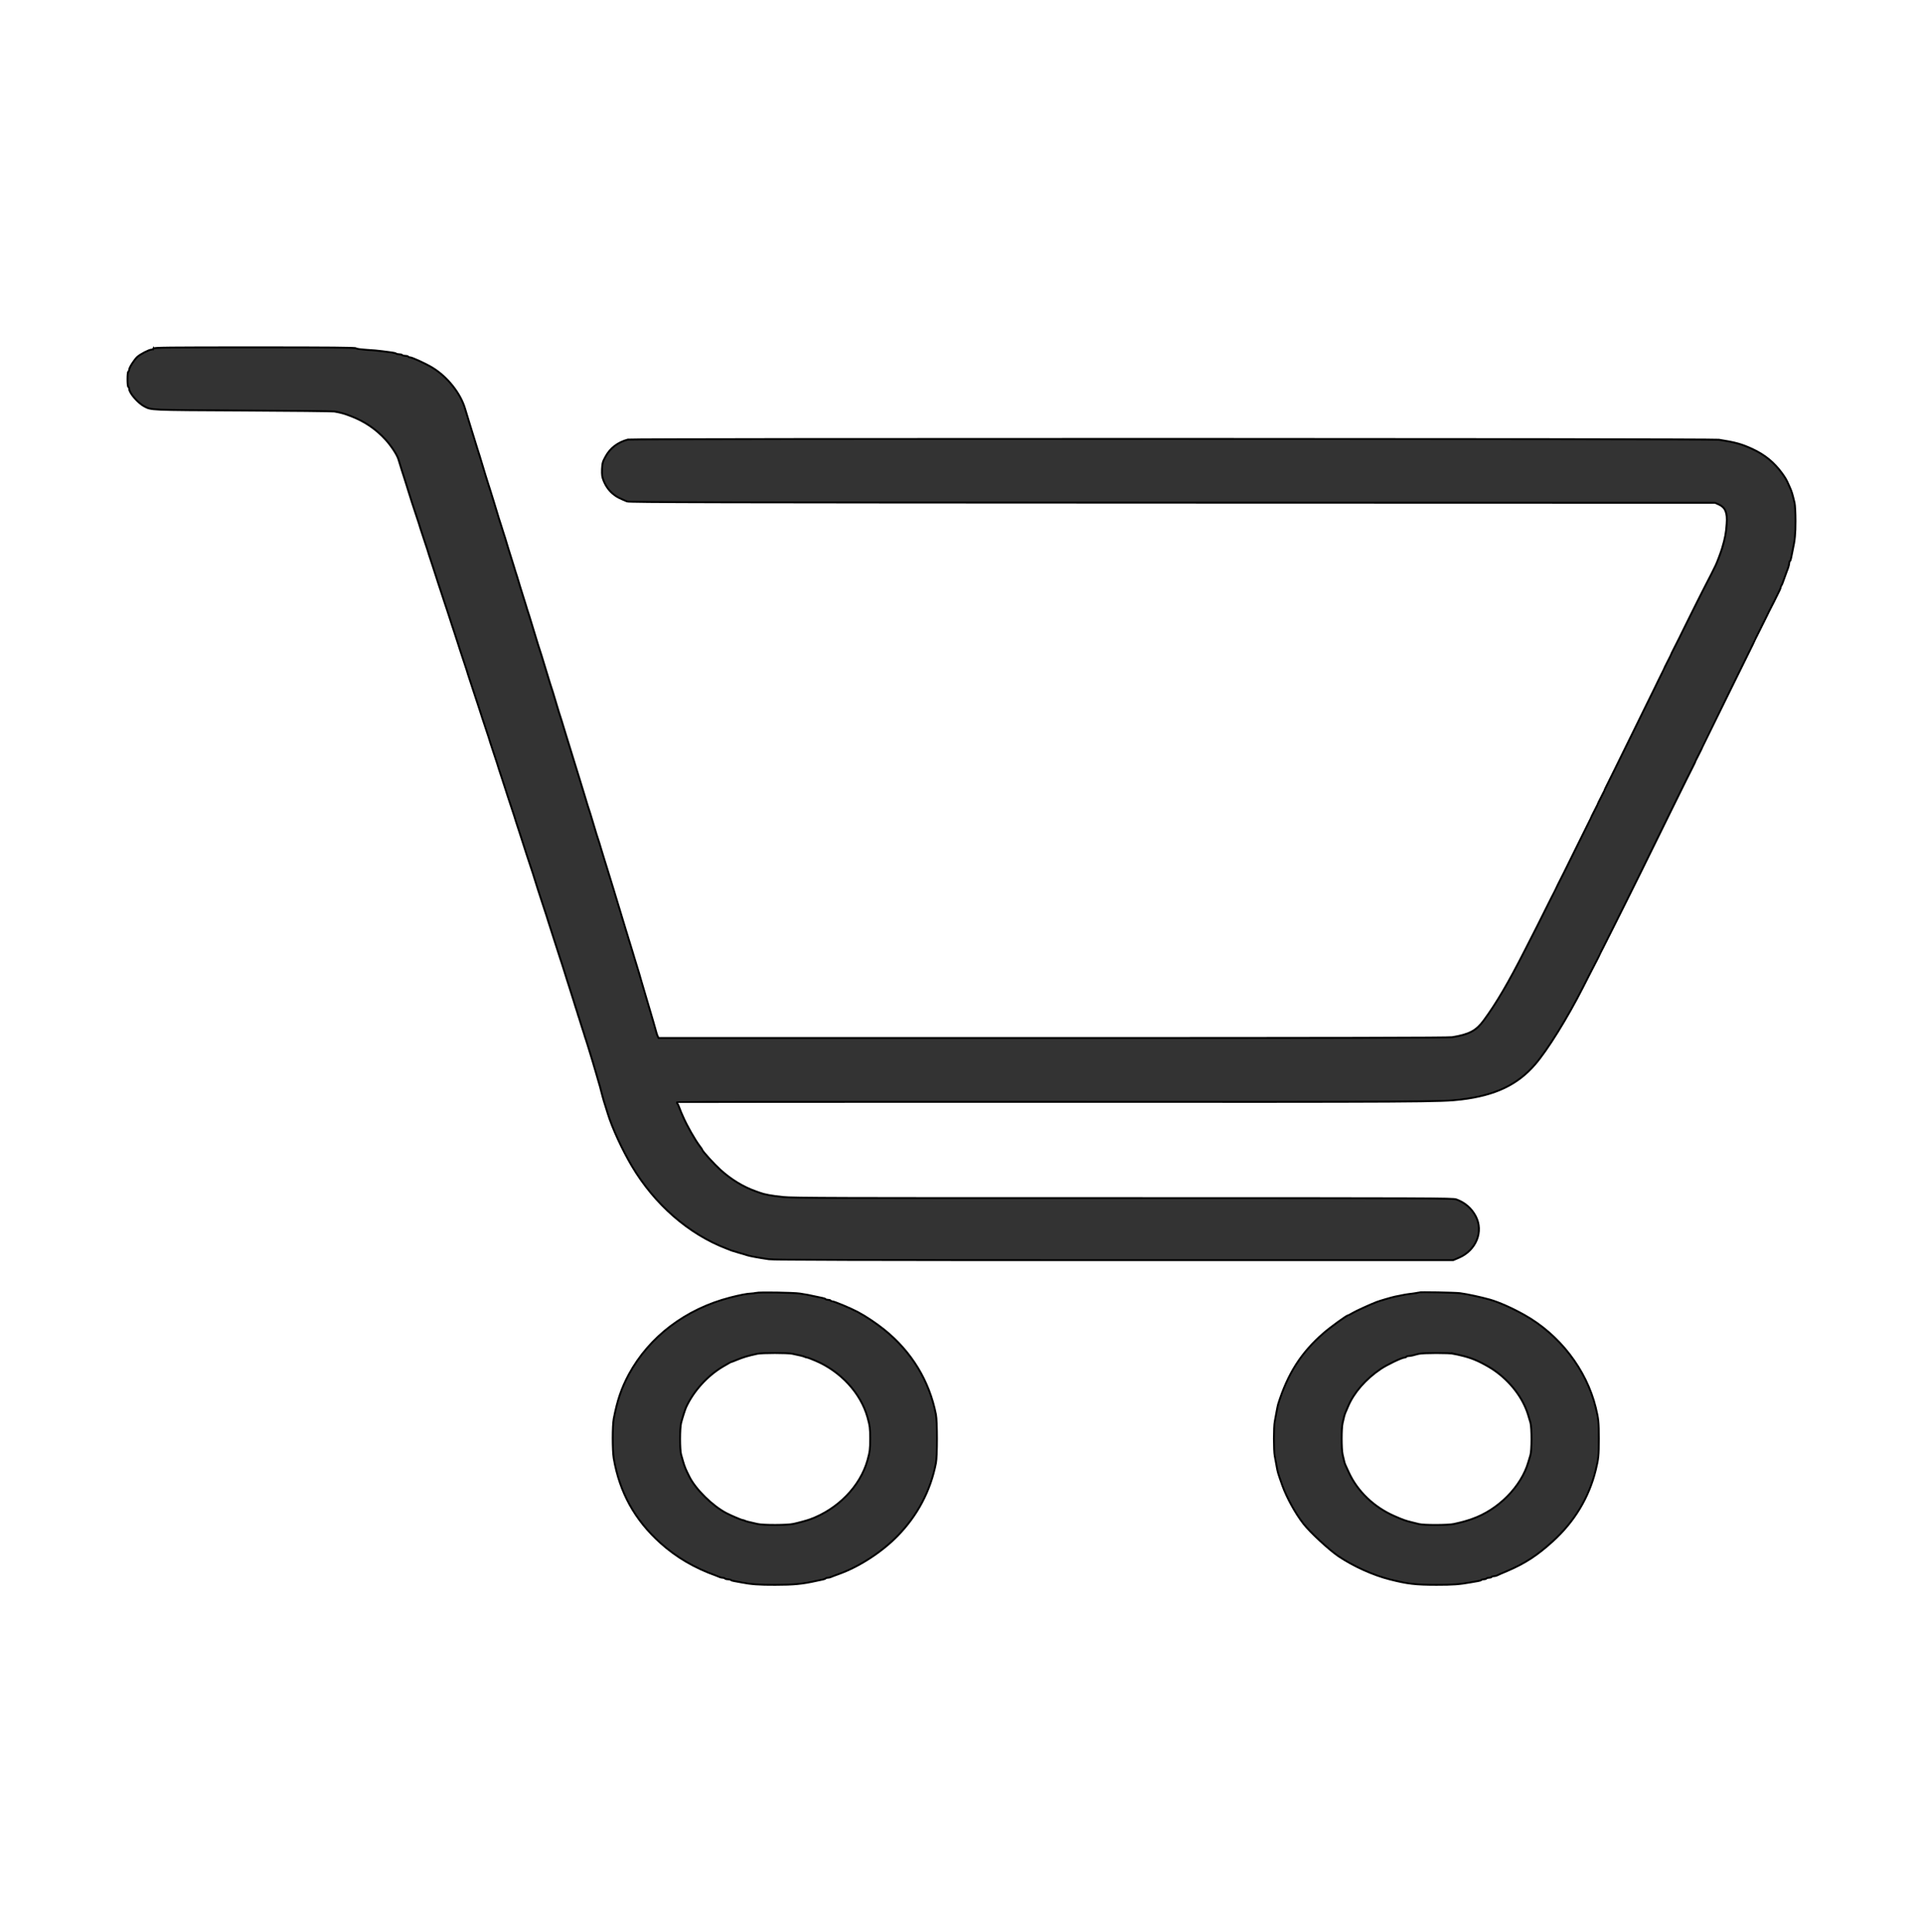 <?xml version="1.0" encoding="UTF-8"?> <svg xmlns="http://www.w3.org/2000/svg" width="1024" height="1029"> <g> <title>background</title> <rect fill="none" id="canvas_background" height="1031" width="1026" y="-1" x="-1"></rect> </g> <g> <title>Layer 1</title> <g stroke="null" id="surface1"> <path stroke="null" id="svg_1" fill-rule="nonzero" fill="rgb(20%,20%,20%)" d="m81.773,185.576c-0.136,0.327 -0.635,0.614 -1.136,0.614c-1.222,0 -5.94,2.42 -7.527,3.896c-1.589,1.434 -4.309,5.7 -4.309,6.766c0,0.41 -0.181,0.901 -0.454,1.024c-0.59,0.329 -0.59,7.873 0,8.203c0.273,0.123 0.454,0.574 0.454,1.024c0,2.133 4.582,7.463 7.936,9.269c3.947,2.05 2.132,2.01 52.383,2.254c26.079,0.123 48.122,0.37 48.982,0.533c3.538,0.616 5.353,1.15 8.843,2.503c7.304,2.83 13.155,6.807 18.324,12.424c2.992,3.283 6.213,8.163 6.895,10.54c0.362,1.19 0.86,2.87 1.768,5.74c0.273,0.78 0.682,2.133 0.952,2.953c0.59,1.97 1.272,4.06 1.815,5.743c0.228,0.737 0.635,2.007 0.863,2.787c0.27,0.78 0.679,2.093 0.905,2.87c0.273,0.78 0.637,2.05 0.863,2.749c0.228,0.737 1.088,3.28 1.859,5.657c0.771,2.38 1.634,4.923 1.859,5.619c0.228,0.737 0.59,1.967 0.816,2.664c0.228,0.74 1.088,3.283 1.859,5.66c0.771,2.38 1.634,4.92 1.859,5.619c0.228,0.737 0.59,1.967 0.818,2.664c0.225,0.739 1.088,3.28 1.859,5.66c0.771,2.38 1.631,4.963 1.859,5.74c0.771,2.503 1.225,3.773 2.675,8.203c0.771,2.377 1.587,4.84 1.815,5.536c0.225,0.657 0.816,2.5 1.361,4.1c0.543,1.557 1.177,3.527 1.406,4.306c0.771,2.5 1.225,3.773 2.675,8.2c0.771,2.38 1.634,4.963 1.859,5.743c0.771,2.5 1.225,3.771 2.675,8.2c0.771,2.38 1.634,4.92 1.859,5.619c0.228,0.737 0.59,1.967 0.818,2.664c0.225,0.739 1.088,3.28 1.859,5.66c0.771,2.377 1.587,4.84 1.815,5.536c0.225,0.657 0.816,2.5 1.358,4.1c0.546,1.557 1.18,3.527 1.406,4.306c0.771,2.5 1.225,3.773 2.678,8.2c0.771,2.38 1.631,4.923 1.859,5.62c0.226,0.737 0.59,1.967 0.816,2.664c0.228,0.74 1.088,3.283 1.859,5.66c0.771,2.38 1.634,4.92 1.859,5.619c0.228,0.737 0.59,1.967 0.815,2.664c0.228,0.74 1.088,3.28 1.859,5.66c0.771,2.377 1.634,4.963 1.862,5.74c0.771,2.503 1.222,3.773 2.675,8.203c0.771,2.377 1.631,4.92 1.859,5.617c0.226,0.739 0.59,1.969 0.816,2.666c0.228,0.737 1.269,3.937 2.313,7.094c1.044,3.159 2.088,6.397 2.313,7.177c0.771,2.503 1.225,3.773 2.675,8.203c0.771,2.377 1.634,4.92 1.859,5.617c0.228,0.74 0.637,2.01 0.863,2.79c0.273,0.777 0.679,2.09 0.908,2.87c0.273,0.78 0.635,2.05 0.86,2.747c0.228,0.739 1.272,3.937 2.313,7.094c1.044,3.159 2.088,6.356 2.313,7.053c0.228,0.739 0.637,2.01 0.863,2.79c0.273,0.78 0.679,2.133 0.952,2.953c0.863,2.787 1.225,3.937 3.129,9.76c1.044,3.157 2.088,6.397 2.313,7.177c0.273,0.777 0.635,2.05 0.908,2.747c0.546,1.723 1.18,3.813 1.815,5.74c0.226,0.863 0.635,2.093 0.863,2.79c0.225,0.657 0.587,1.887 0.86,2.666c0.228,0.777 0.635,2.09 0.907,2.87c0.225,0.78 0.635,2.09 0.907,2.87c0.225,0.78 0.635,2.09 0.907,2.87c0.225,0.78 0.679,2.133 0.907,2.953c0.27,0.86 0.724,2.256 0.996,3.076c0.228,0.86 0.635,2.173 0.907,2.87c0.225,0.737 0.635,2.01 0.863,2.787c0.27,0.78 0.679,2.093 0.905,2.873c0.273,0.777 0.682,2.131 0.955,2.951c0.225,0.863 0.635,2.173 0.905,2.87c0.228,0.74 0.637,2.053 0.907,2.873c0.228,0.86 0.635,2.09 0.863,2.787c0.679,2.133 1.406,4.47 1.815,5.946c0.225,0.78 0.635,2.173 0.905,3.077c0.273,0.9 0.682,2.296 0.907,3.074c0.228,0.78 0.818,2.913 1.361,4.717c0.546,1.806 1.18,4.02 1.361,4.923c0.226,0.9 0.59,2.377 0.863,3.28c0.406,1.517 0.635,2.297 1.859,6.15c0.27,0.78 0.635,2.05 0.86,2.747c2.313,7.586 7.618,19.11 12.835,27.926c12.2,20.506 30.296,36.252 50.479,43.962c0.996,0.367 2.221,0.86 2.722,1.064c0.498,0.166 2.358,0.74 4.081,1.233c1.768,0.49 3.582,1.024 4.081,1.23c1.361,0.45 5.987,1.311 11.565,2.131c2.586,0.37 47.351,0.493 183.907,0.493l180.509,0l3.084,-1.313c9.116,-3.937 13.197,-13.9 8.932,-22.06c-2.221,-4.266 -5.804,-7.342 -10.385,-8.983c-1.859,-0.656 -12.79,-0.697 -177.33,-0.697c-150.53,0.04 -176.155,-0.04 -181.007,-0.573c-6.394,-0.656 -10.068,-1.353 -12.698,-2.337c-0.635,-0.247 -1.542,-0.576 -2.04,-0.74c-6.441,-2.254 -13.108,-6.274 -18.822,-11.48c-3.357,-3.076 -9.525,-9.843 -9.525,-10.499c0,-0.123 -0.59,-0.984 -1.314,-1.927c-2.678,-3.526 -7.076,-11.277 -9.163,-16.199c-0.226,-0.49 -0.587,-1.31 -0.816,-1.844c-0.225,-0.493 -0.679,-1.64 -0.996,-2.543c-0.317,-0.903 -0.771,-1.886 -1.044,-2.173c-0.228,-0.287 -0.273,-0.616 -0.136,-0.78c0.181,-0.123 89.891,-0.204 199.372,-0.164c198.24,0.083 207.403,0.04 218.195,-1.27c18.051,-2.173 29.934,-7.793 39.323,-18.7c6.486,-7.463 17.28,-24.852 25.397,-40.886c1.044,-2.05 2.722,-5.29 3.719,-7.3c4.81,-9.267 5.489,-10.62 5.489,-10.743c0,-0.083 0.771,-1.68 1.768,-3.567c0.955,-1.846 3.63,-7.177 5.943,-11.81c2.313,-4.636 5.169,-10.336 6.349,-12.713c2.767,-5.454 10.658,-21.489 23.766,-48.186c5.667,-11.523 10.883,-22.06 11.655,-23.497c0.727,-1.434 1.317,-2.666 1.317,-2.787c0,-0.083 0.816,-1.763 1.812,-3.693c0.999,-1.927 1.815,-3.607 1.815,-3.69c0,-0.164 24.219,-49.456 26.714,-54.416c0.771,-1.517 1.406,-2.83 1.406,-2.913c0,-0.08 0.815,-1.804 1.859,-3.813c1.815,-3.61 2.177,-4.347 4.036,-8.12c0.952,-2.01 1.907,-3.896 4.22,-8.407c2.719,-5.413 3.49,-7.013 3.49,-7.503c0,-0.287 0.181,-0.697 0.365,-0.943c0.226,-0.206 0.86,-1.763 1.406,-3.446c0.587,-1.68 1.225,-3.444 1.406,-3.894c0.86,-2.093 1.361,-3.813 1.361,-4.633c0,-0.453 0.181,-0.943 0.406,-1.067c0.228,-0.123 0.498,-0.943 0.634,-1.763c0.136,-0.863 0.501,-2.583 0.771,-3.813c1.225,-5.536 1.542,-8.9 1.542,-15.789c0,-4.06 -0.226,-8.407 -0.498,-9.637c-1.133,-4.757 -1.45,-5.863 -2.449,-8.12c-0.226,-0.491 -0.59,-1.353 -0.86,-1.927c-1.044,-2.38 -1.679,-3.403 -3.357,-5.74c-4.264,-5.823 -9.116,-9.803 -15.83,-12.919c-5.715,-2.624 -8.932,-3.527 -17.778,-4.92c-3.446,-0.533 -578.981,-0.616 -580.976,-0.083c-5.397,1.436 -9.433,4.513 -11.88,9.023c-1.542,2.747 -1.726,3.527 -1.907,6.766c-0.089,2.993 0.044,4.1 0.863,6.15c1.269,3.076 3.037,5.496 5.442,7.34c1.634,1.313 2.903,1.929 7.028,3.65c1.136,0.493 46.126,0.576 290.355,0.656l289.035,0.083l2.088,0.943c3.354,1.517 4.534,4.387 4.081,10.21c-0.317,4.963 -0.86,7.71 -2.45,13.08c-0.635,2.133 -2.767,7.833 -3.491,9.229c-1.453,2.993 -3.04,6.15 -4.49,8.897c-0.818,1.64 -2.043,4.02 -2.678,5.25c-0.59,1.23 -1.768,3.527 -2.583,5.126c-0.818,1.557 -2.63,5.247 -4.083,8.2c-1.45,2.913 -3.173,6.439 -3.855,7.793c-0.679,1.353 -1.497,2.993 -1.815,3.69c-0.362,0.657 -1.45,2.87 -2.447,4.84c-1.044,2.007 -1.859,3.73 -1.859,3.813c0,0.123 -0.818,1.763 -1.815,3.69c-0.999,1.927 -1.815,3.61 -1.815,3.69c0,0.083 -0.498,1.107 -1.088,2.297c-0.59,1.19 -1.542,3.076 -2.085,4.223c-0.545,1.107 -1.272,2.583 -1.589,3.28c-0.362,0.656 -5.94,12.099 -12.47,25.426c-6.533,13.286 -12.428,25.343 -13.199,26.779c-0.727,1.434 -1.314,2.664 -1.314,2.787c0,0.083 -0.818,1.763 -1.815,3.69c-0.999,1.929 -1.815,3.61 -1.815,3.693c0,0.121 -0.815,1.763 -1.815,3.69c-0.997,1.927 -1.812,3.607 -1.812,3.69c0,0.083 -0.635,1.394 -1.406,2.91c-0.771,1.56 -3.811,7.67 -6.758,13.656c-5.895,11.976 -7.076,14.353 -9.344,18.783c-0.86,1.68 -1.542,3.074 -1.542,3.157c0,0.083 -0.907,1.846 -1.996,3.977c-1.088,2.093 -2.63,5.209 -3.446,6.89c-1.269,2.583 -5.486,11.033 -10.566,20.913c-8.799,17.306 -15.24,28.296 -21.951,37.399c-3.992,5.456 -7.71,7.423 -16.737,8.9c-1.948,0.327 -62.905,0.45 -212.705,0.45l-209.942,0l-0.543,-1.107c-0.273,-0.656 -0.637,-1.723 -0.771,-2.377c-0.409,-1.56 -0.999,-3.65 -1.634,-5.743c-0.273,-0.901 -0.679,-2.297 -0.907,-3.074c-0.225,-0.78 -0.635,-2.173 -0.907,-3.076c-0.27,-0.903 -0.679,-2.297 -0.907,-3.076c-0.225,-0.78 -0.635,-2.173 -0.905,-3.074c-0.273,-0.903 -0.682,-2.297 -0.907,-3.076c-0.228,-0.78 -0.635,-2.173 -0.907,-3.076c-0.273,-0.903 -0.682,-2.297 -0.907,-3.076c-0.181,-0.777 -0.679,-2.5 -1.088,-3.813c-0.635,-2.09 -1.497,-4.88 -2.541,-8.283c-0.225,-0.697 -0.679,-2.254 -1.041,-3.484c-0.409,-1.233 -1.044,-3.363 -1.453,-4.717c-0.996,-3.24 -1.361,-4.43 -2.221,-7.259c-0.409,-1.313 -1.044,-3.403 -1.406,-4.633c-0.365,-1.23 -0.999,-3.28 -1.361,-4.51c-0.362,-1.23 -0.997,-3.323 -1.406,-4.633c-0.409,-1.273 -0.863,-2.913 -1.088,-3.569c-0.228,-0.697 -0.682,-2.297 -1.088,-3.607c-0.409,-1.273 -1.044,-3.406 -1.453,-4.716c-0.406,-1.273 -0.905,-2.953 -1.133,-3.69c-0.225,-0.699 -0.59,-1.929 -0.816,-2.666c-0.228,-0.697 -0.771,-2.42 -1.18,-3.773c-0.406,-1.353 -1.133,-3.773 -1.631,-5.33c-0.501,-1.6 -1.088,-3.61 -1.361,-4.51c-0.273,-0.903 -0.682,-2.093 -0.863,-2.666c-0.362,-1.026 -0.635,-1.927 -2.266,-7.383c-1.634,-5.453 -1.907,-6.354 -2.269,-7.38c-0.181,-0.574 -0.59,-1.763 -0.863,-2.666c-0.27,-0.901 -1.088,-3.69 -1.859,-6.15c-1.542,-5.043 -2.221,-7.217 -2.767,-9.023c-0.225,-0.697 -1.225,-3.894 -2.221,-7.177c-1.904,-6.233 -2.586,-8.407 -3.221,-10.457c-0.225,-0.697 -1.044,-3.28 -1.768,-5.74c-2.088,-6.93 -2.36,-7.71 -2.722,-8.817c-0.362,-1.026 -0.635,-1.927 -2.268,-7.383c-1.631,-5.453 -1.904,-6.354 -2.266,-7.38c-0.181,-0.573 -0.59,-1.763 -0.863,-2.666c-0.273,-0.901 -1.314,-4.304 -2.313,-7.587c-0.997,-3.28 -2.04,-6.683 -2.313,-7.587c-0.273,-0.9 -0.679,-2.09 -0.86,-2.664c-0.184,-0.573 -0.59,-1.763 -0.863,-2.666c-0.273,-0.903 -1.314,-4.306 -2.313,-7.587c-0.997,-3.28 -2.04,-6.683 -2.313,-7.587c-0.273,-0.901 -0.679,-2.09 -0.86,-2.664c-0.184,-0.576 -0.59,-1.763 -0.818,-2.666c-0.273,-0.903 -0.907,-2.953 -1.406,-4.51c-0.498,-1.6 -1.361,-4.266 -1.859,-5.947c-1.767,-5.906 -1.904,-6.356 -2.268,-7.383c-0.181,-0.574 -0.587,-1.763 -0.816,-2.664c-0.273,-0.903 -0.908,-2.953 -1.406,-4.513c-0.498,-1.597 -1.361,-4.264 -1.859,-5.946c-1.767,-5.904 -1.904,-6.354 -2.269,-7.38c-0.181,-0.574 -0.587,-1.846 -0.907,-2.87c-0.317,-1.026 -0.724,-2.297 -0.905,-2.87c-0.184,-0.576 -0.59,-1.763 -0.863,-2.666c-0.273,-0.903 -0.863,-2.953 -1.361,-4.51c-0.498,-1.6 -1.225,-3.979 -1.631,-5.333c-1.088,-3.484 -1.589,-5.167 -2.043,-6.56c-0.225,-0.697 -0.587,-1.887 -0.86,-2.666c-0.228,-0.777 -0.863,-2.827 -1.406,-4.51c-0.498,-1.68 -1.361,-4.47 -1.859,-6.15c-0.952,-3.159 -1.498,-4.963 -2.269,-7.3c-0.454,-1.436 -0.771,-2.503 -2.177,-7.053c-0.546,-1.683 -1.361,-4.47 -1.904,-6.153c-1.498,-4.797 -1.634,-5.37 -2.494,-8.2c-2.405,-8.324 -9.481,-17.183 -17.553,-22.063c-3.538,-2.131 -10.703,-5.413 -11.791,-5.413c-0.409,0 -0.863,-0.204 -0.999,-0.41c-0.136,-0.247 -0.86,-0.41 -1.587,-0.41c-0.727,0 -1.453,-0.204 -1.587,-0.41c-0.136,-0.247 -0.863,-0.41 -1.542,-0.41c-0.682,0 -1.406,-0.163 -1.678,-0.367c-0.228,-0.206 -1.317,-0.493 -2.449,-0.616c-1.133,-0.164 -3.357,-0.45 -4.988,-0.657c-1.634,-0.247 -5.397,-0.574 -8.345,-0.737c-3.449,-0.246 -5.489,-0.533 -5.625,-0.82c-0.136,-0.37 -13.378,-0.493 -53.833,-0.493c-47.259,0 -53.7,0.083 -53.925,0.616zm0,0"></path> <path stroke="null" id="svg_2" fill-rule="nonzero" fill="rgb(20%,20%,20%)" d="m402.602,688.536c-0.635,0.164 -1.904,0.327 -2.811,0.367c-1.951,0.043 -5.895,0.82 -11.02,2.133c-23.721,6.15 -43.042,20.833 -53.972,41.006c-3.9,7.3 -6.076,13.699 -7.98,23.499c-0.727,3.896 -0.727,16.813 0,21.16c3.129,18.166 11.201,32.766 24.943,45.109c8.345,7.504 18.096,13.244 29.525,17.304c0.635,0.246 1.497,0.576 1.907,0.78c0.451,0.206 1.222,0.37 1.676,0.37c0.501,0 1.044,0.164 1.18,0.41c0.136,0.204 0.863,0.41 1.587,0.41c0.727,0 1.406,0.163 1.542,0.37c0.136,0.204 0.907,0.45 1.723,0.573c0.818,0.124 2.541,0.451 3.766,0.697c5.169,1.024 9.57,1.353 18.14,1.313c9.843,0 14.513,-0.453 21.998,-2.133c1.133,-0.247 2.583,-0.574 3.31,-0.697c0.679,-0.123 1.361,-0.37 1.498,-0.576c0.136,-0.204 0.635,-0.367 1.133,-0.367c0.454,0 1.225,-0.163 1.678,-0.37c0.726,-0.327 1.815,-0.737 4.309,-1.64c10.839,-3.896 22.766,-11.646 31.156,-20.217c10.658,-10.909 17.645,-24.073 20.501,-38.876c0.727,-3.486 0.727,-22.35 0,-25.836c-3.493,-17.92 -13.016,-33.503 -27.529,-45.19c-4.353,-3.486 -9.932,-7.217 -14.288,-9.513c-3.9,-2.05 -12.381,-5.576 -13.378,-5.576c-0.317,0 -0.771,-0.206 -0.907,-0.41c-0.136,-0.247 -0.771,-0.41 -1.361,-0.41c-0.59,0 -1.177,-0.164 -1.314,-0.37c-0.136,-0.204 -0.818,-0.45 -1.498,-0.574c-0.726,-0.123 -2.177,-0.453 -3.31,-0.697c-3.402,-0.78 -5.987,-1.273 -8.846,-1.683c-3.446,-0.533 -21.859,-0.82 -23.357,-0.367zm19.365,32.436c4.264,0.901 5.806,1.27 6.577,1.64c0.454,0.204 0.999,0.37 1.269,0.37c0.273,0 2.224,0.737 4.353,1.64c13.472,5.7 24.13,17.263 27.757,30.14c1.269,4.553 1.45,5.987 1.45,11.483c0,5.494 -0.181,6.93 -1.45,11.48c-3.9,13.82 -15.738,26 -30.521,31.413c-1.678,0.616 -6.352,1.887 -8.846,2.42c-3.265,0.737 -16.189,0.78 -19.273,0.04c-5.261,-1.187 -5.943,-1.353 -6.669,-1.721c-0.454,-0.206 -0.996,-0.37 -1.269,-0.37c-0.498,0 -5.987,-2.337 -8.434,-3.609c-7.393,-3.814 -16.465,-12.713 -19.822,-19.477c-1.996,-3.936 -2.583,-5.456 -3.401,-8.286c-0.27,-0.901 -0.724,-2.46 -0.996,-3.484c-0.726,-2.46 -0.726,-14.066 0,-16.856c0.679,-2.624 2.132,-7.217 2.675,-8.364c3.992,-8.653 11.385,-16.773 19.638,-21.653c2.177,-1.27 4.036,-2.337 4.173,-2.337c0.136,0 1.497,-0.533 3.084,-1.19c3.719,-1.517 5.807,-2.133 11.023,-3.28c2.583,-0.533 16.1,-0.533 18.683,0zm0,0"></path> <path stroke="null" id="svg_3" fill-rule="nonzero" fill="rgb(20%,20%,20%)" d="m755.405,688.329c-0.181,0.123 -1.723,0.41 -3.401,0.616c-2.948,0.327 -4.49,0.614 -9.024,1.557c-1.815,0.37 -8.253,2.256 -9.979,2.913c-3.218,1.23 -11.201,4.88 -12.787,5.863c-1.044,0.614 -2.043,1.147 -2.224,1.147c-0.771,0 -9.386,6.233 -13.289,9.637c-11.883,10.376 -18.956,21.449 -24.083,37.729c-0.181,0.654 -0.587,2.5 -0.86,4.1c-0.317,1.557 -0.727,3.896 -0.952,5.167c-0.59,2.953 -0.59,15.42 0,18.373c0.225,1.27 0.635,3.567 0.952,5.167c0.59,3.443 0.727,3.854 3.129,10.62c2.269,6.316 6.939,14.844 11.248,20.34c3.491,4.51 13.698,13.943 18.686,17.306c7.891,5.29 18.413,10.047 27.212,12.26c9.433,2.42 13.787,2.913 24.943,2.913c8.754,0 12.2,-0.247 18.143,-1.313c1.361,-0.247 3.173,-0.533 3.992,-0.697c0.816,-0.123 1.587,-0.37 1.723,-0.573c0.137,-0.206 0.724,-0.37 1.314,-0.37c0.59,0 1.225,-0.206 1.361,-0.41c0.136,-0.246 0.771,-0.41 1.361,-0.41c0.59,0 1.225,-0.163 1.361,-0.41c0.136,-0.206 0.679,-0.41 1.177,-0.41c0.454,0 1.225,-0.166 1.678,-0.37c0.409,-0.246 2.903,-1.313 5.534,-2.42c9.478,-4.06 16.1,-8.366 24.264,-15.83c11.521,-10.457 19.276,-23.333 22.858,-37.973c1.45,-6.027 1.634,-7.627 1.634,-16.607c0,-8.98 -0.184,-10.58 -1.634,-16.609c-4.988,-20.297 -19.276,-38.833 -38.051,-49.373c-6.486,-3.65 -13.561,-6.767 -18.279,-8.12c-5.033,-1.394 -11.61,-2.83 -15.963,-3.443c-2.586,-0.33 -21.725,-0.697 -22.043,-0.37zm18.822,32.643c0.999,0.247 2.678,0.614 3.674,0.86c5.489,1.273 9.208,2.83 14.739,6.029c8.754,5.084 16.192,13.41 19.821,22.184c0.907,2.173 1.177,3.076 2.494,7.586c0.771,2.79 0.771,15.009 -0.044,17.43c-0.32,1.024 -0.771,2.583 -1.044,3.486c-3.766,13.121 -16.011,25.547 -30.07,30.427c-3.49,1.19 -4.445,1.477 -9.522,2.624c-2.995,0.697 -16.192,0.74 -18.733,0.043c-1.041,-0.289 -2.767,-0.699 -3.808,-0.943c-3.357,-0.82 -4.537,-1.23 -9.208,-3.283c-10.839,-4.757 -19.546,-13.08 -24.219,-23.127c-2.129,-4.593 -2.221,-4.757 -2.539,-6.153c-0.136,-0.697 -0.498,-2.254 -0.816,-3.484c-0.682,-2.993 -0.682,-13.983 0,-16.813c0.317,-1.23 0.679,-2.83 0.816,-3.486c0.181,-0.697 0.454,-1.6 0.679,-2.05c0.181,-0.45 0.818,-1.927 1.406,-3.28c3.084,-7.34 9.389,-14.559 17.328,-19.93c3.401,-2.297 11.337,-6.11 12.743,-6.11c0.362,0 0.815,-0.206 0.952,-0.41c0.136,-0.246 0.727,-0.41 1.225,-0.41c0.546,0 1.587,-0.166 2.358,-0.37c0.771,-0.246 2.132,-0.573 2.995,-0.78c2.221,-0.573 16.509,-0.573 18.775,-0.04zm0,0"></path> </g> </g> </svg> 